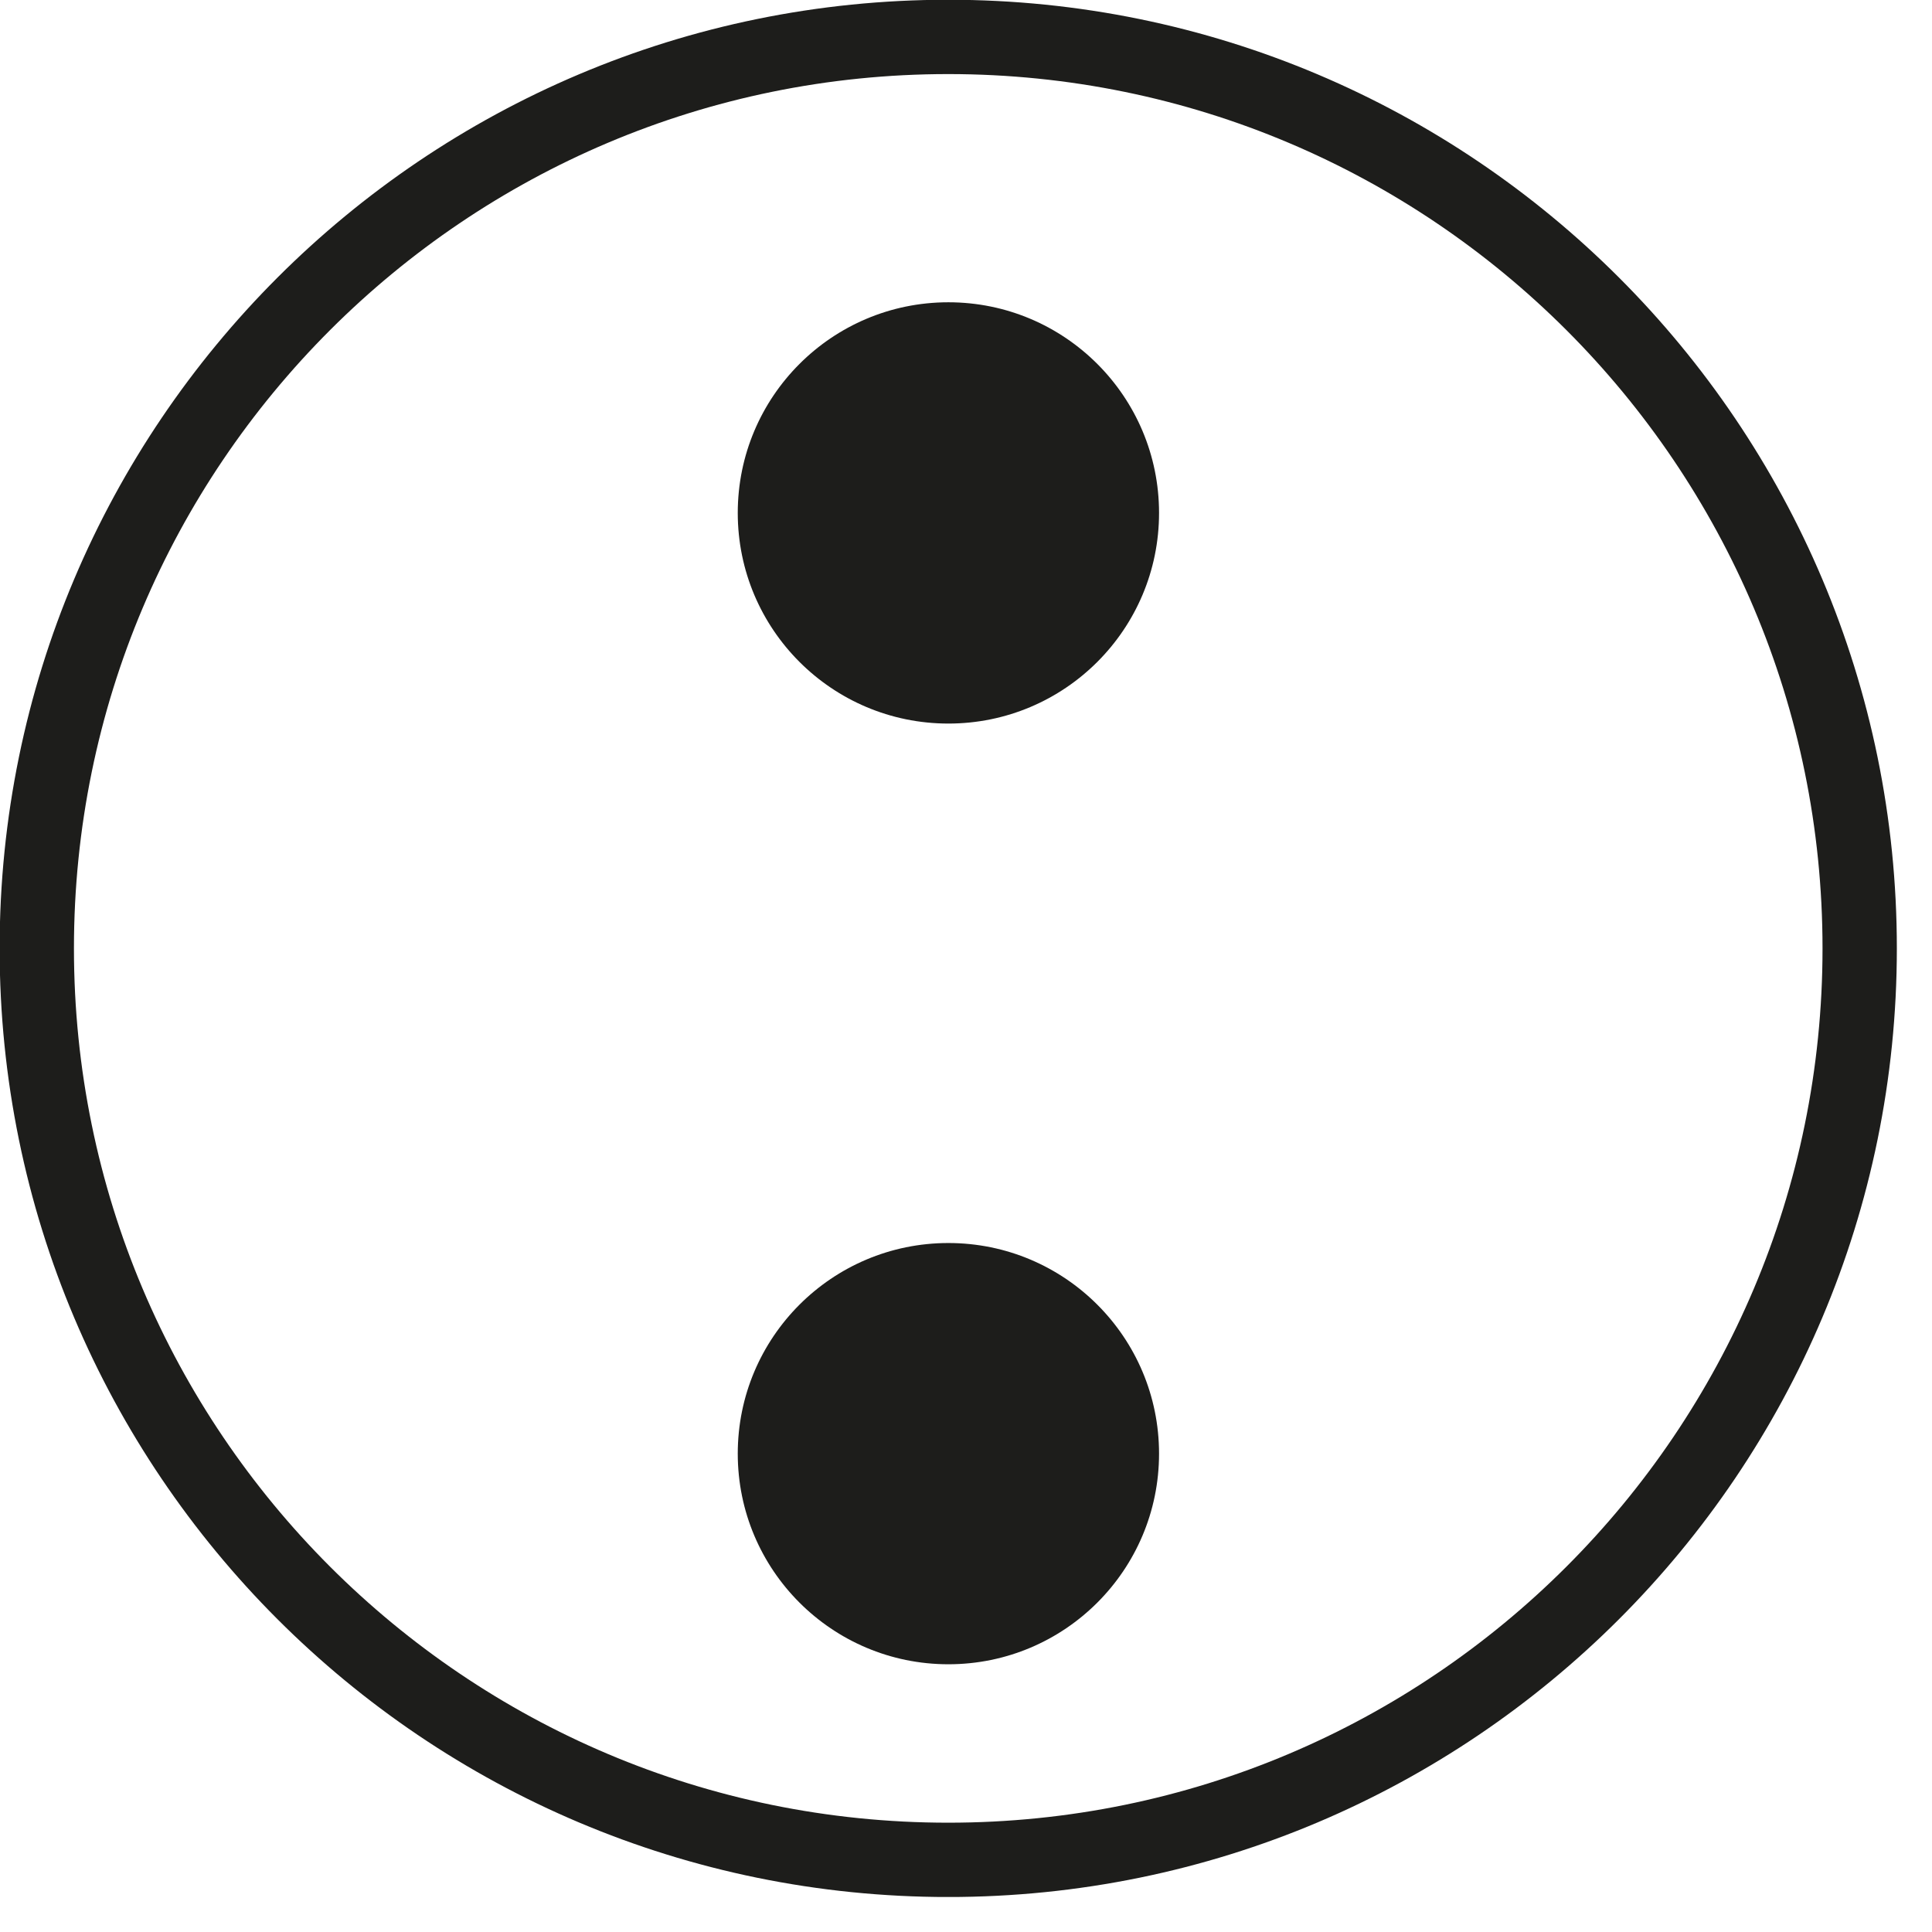 <?xml version="1.0" encoding="UTF-8"?>
<svg xmlns="http://www.w3.org/2000/svg" xmlns:xlink="http://www.w3.org/1999/xlink" width="51.055pt" height="51.055pt" viewBox="0 0 51.055 51.055" version="1.2">
<defs>
<clipPath id="clip1">
  <path d="M 0 0 L 50.129 0 L 50.129 50.129 L 0 50.129 Z M 0 0 "/>
</clipPath>
</defs>
<g id="surface1">
<g clip-path="url(#clip1)" clip-rule="nonzero">
<path style="fill:none;stroke-width:2;stroke-linecap:butt;stroke-linejoin:miter;stroke:rgb(11.372%,11.372%,10.588%);stroke-opacity:1;stroke-miterlimit:10;" d="M -0.001 0.001 C -0.001 -13.546 -10.981 -24.527 -24.528 -24.527 C -38.075 -24.527 -49.056 -13.546 -49.056 0.001 C -49.056 13.548 -38.075 24.529 -24.528 24.529 C -10.981 24.529 -0.001 13.548 -0.001 0.001 Z M -0.001 0.001 " transform="matrix(0.982,0,0,-0.982,49.145,25.063)"/>
</g>
<path style=" stroke:none;fill-rule:nonzero;fill:rgb(11.372%,11.372%,10.588%);fill-opacity:1;" d="M 30.629 13.555 C 30.629 16.629 28.137 19.121 25.062 19.121 C 21.988 19.121 19.496 16.629 19.496 13.555 C 19.496 10.48 21.988 7.988 25.062 7.988 C 28.137 7.988 30.629 10.48 30.629 13.555 "/>
<path style=" stroke:none;fill-rule:nonzero;fill:rgb(11.372%,11.372%,10.588%);fill-opacity:1;" d="M 30.629 38.414 C 30.629 41.488 28.137 43.98 25.062 43.98 C 21.988 43.98 19.496 41.488 19.496 38.414 C 19.496 35.34 21.988 32.848 25.062 32.848 C 28.137 32.848 30.629 35.34 30.629 38.414 "/>
</g>
</svg>
